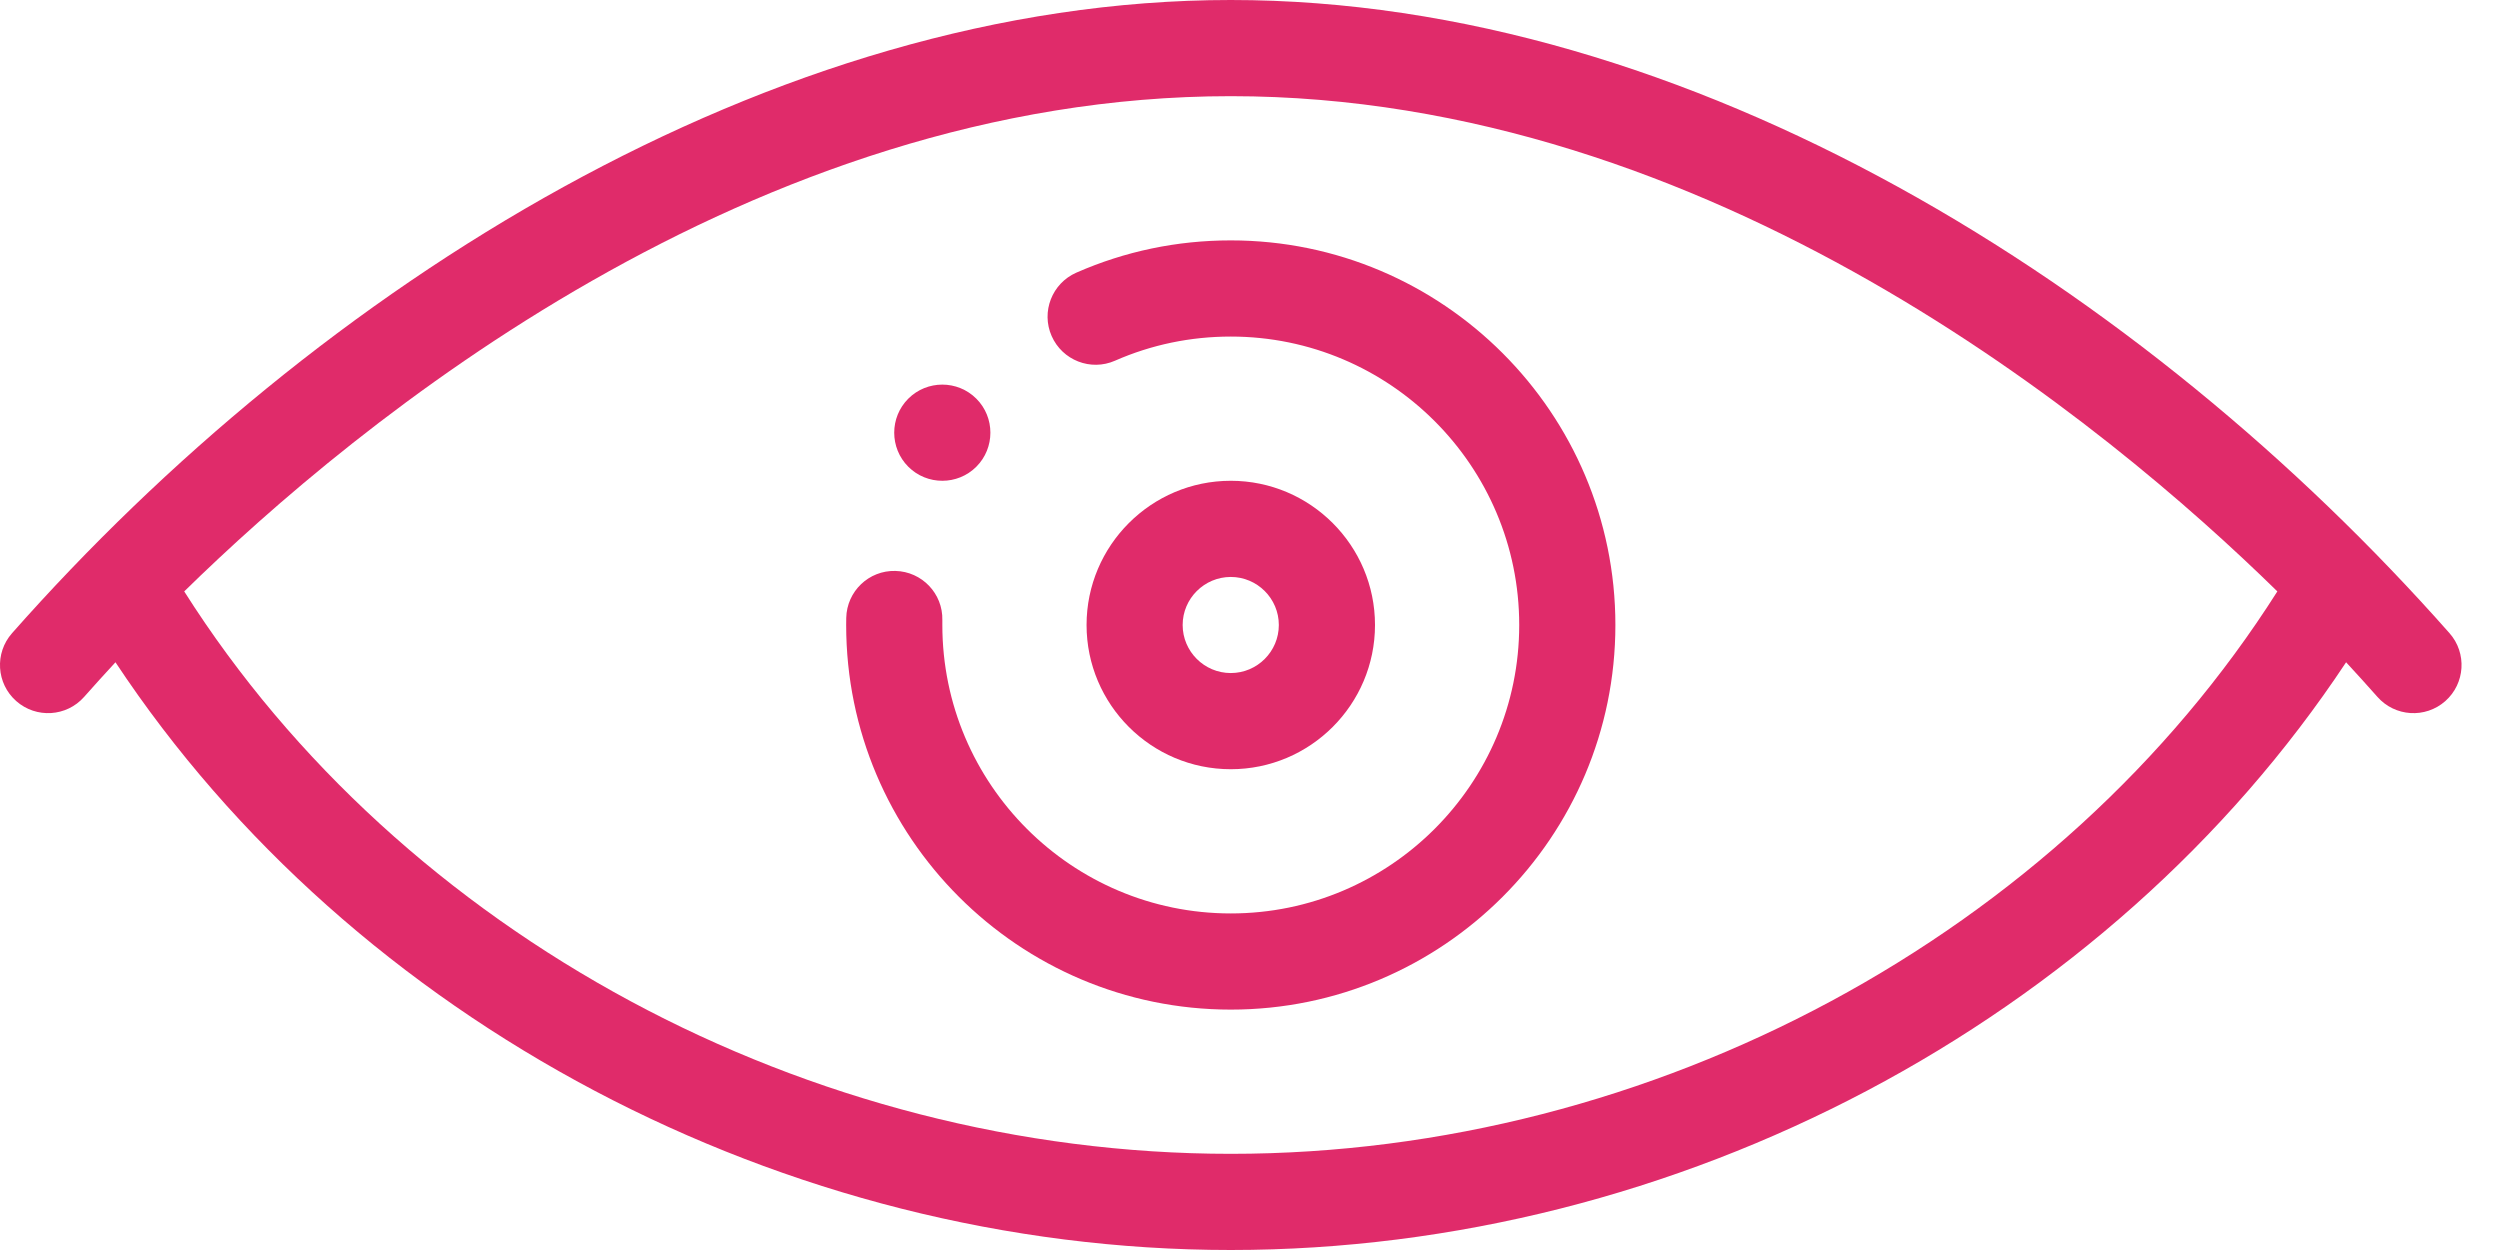 <svg viewBox="0 0 32 16" version="1.1" xmlns="http://www.w3.org/2000/svg" xmlns:xlink="http://www.w3.org/1999/xlink">
    <path fill="#E02B6A" d="M12.497,5.103 C12.257,4.863 11.866,4.863 11.626,5.103 C11.386,5.343 11.386,5.734 11.626,5.974 C11.866,6.214 12.257,6.214 12.497,5.974 C12.737,5.734 12.737,5.343 12.497,5.103 Z" id="Path"></path>
    <path fill="#E02B6A" d="M15.754,6.154 C14.736,6.154 13.908,6.982 13.908,8 C13.908,9.018 14.736,9.846 15.754,9.846 C16.772,9.846 17.6,9.018 17.6,8 C17.6,6.982 16.772,6.154 15.754,6.154 Z M15.754,8.615 C15.415,8.615 15.138,8.339 15.138,8 C15.138,7.661 15.415,7.385 15.754,7.385 C16.093,7.385 16.369,7.661 16.369,8 C16.369,8.339 16.093,8.615 15.754,8.615 Z" id="Shape"></path>
    <path fill="#E02B6A" d="M15.754,3.077 C15.066,3.077 14.401,3.216 13.777,3.49 C13.466,3.627 13.324,3.99 13.461,4.301 C13.598,4.612 13.961,4.754 14.272,4.617 C14.739,4.412 15.238,4.308 15.754,4.308 C17.79,4.308 19.446,5.964 19.446,8 C19.446,10.036 17.79,11.692 15.754,11.692 C13.718,11.692 12.062,10.036 12.062,8 C12.062,7.979 12.061,7.958 12.062,7.937 C12.07,7.598 11.801,7.316 11.461,7.308 C11.121,7.299 10.839,7.569 10.832,7.909 C10.831,7.939 10.831,7.969 10.831,8 C10.831,10.715 13.039,12.923 15.754,12.923 C18.468,12.923 20.677,10.715 20.677,8 C20.677,5.285 18.468,3.077 15.754,3.077 Z"></path>
    <path fill="#E02B6A" d="M31.354,8.105 C27.444,3.679 21.64,0 15.754,0 C9.867,0 4.063,3.68 0.154,8.105 C-0.071,8.36 -0.047,8.749 0.208,8.974 C0.463,9.199 0.852,9.175 1.077,8.92 C1.208,8.772 1.342,8.624 1.478,8.477 C4.519,13.071 10.032,16 15.754,16 C21.476,16 26.989,13.071 30.03,8.477 C30.166,8.624 30.3,8.772 30.431,8.92 C30.655,9.174 31.044,9.2 31.3,8.974 C31.554,8.749 31.579,8.36 31.354,8.105 Z M15.754,14.769 C10.344,14.769 5.14,11.958 2.358,7.57 C4.55,5.422 9.616,1.231 15.754,1.231 C21.892,1.231 26.958,5.422 29.15,7.57 C26.367,11.958 21.164,14.769 15.754,14.769 Z"></path>
</svg>
